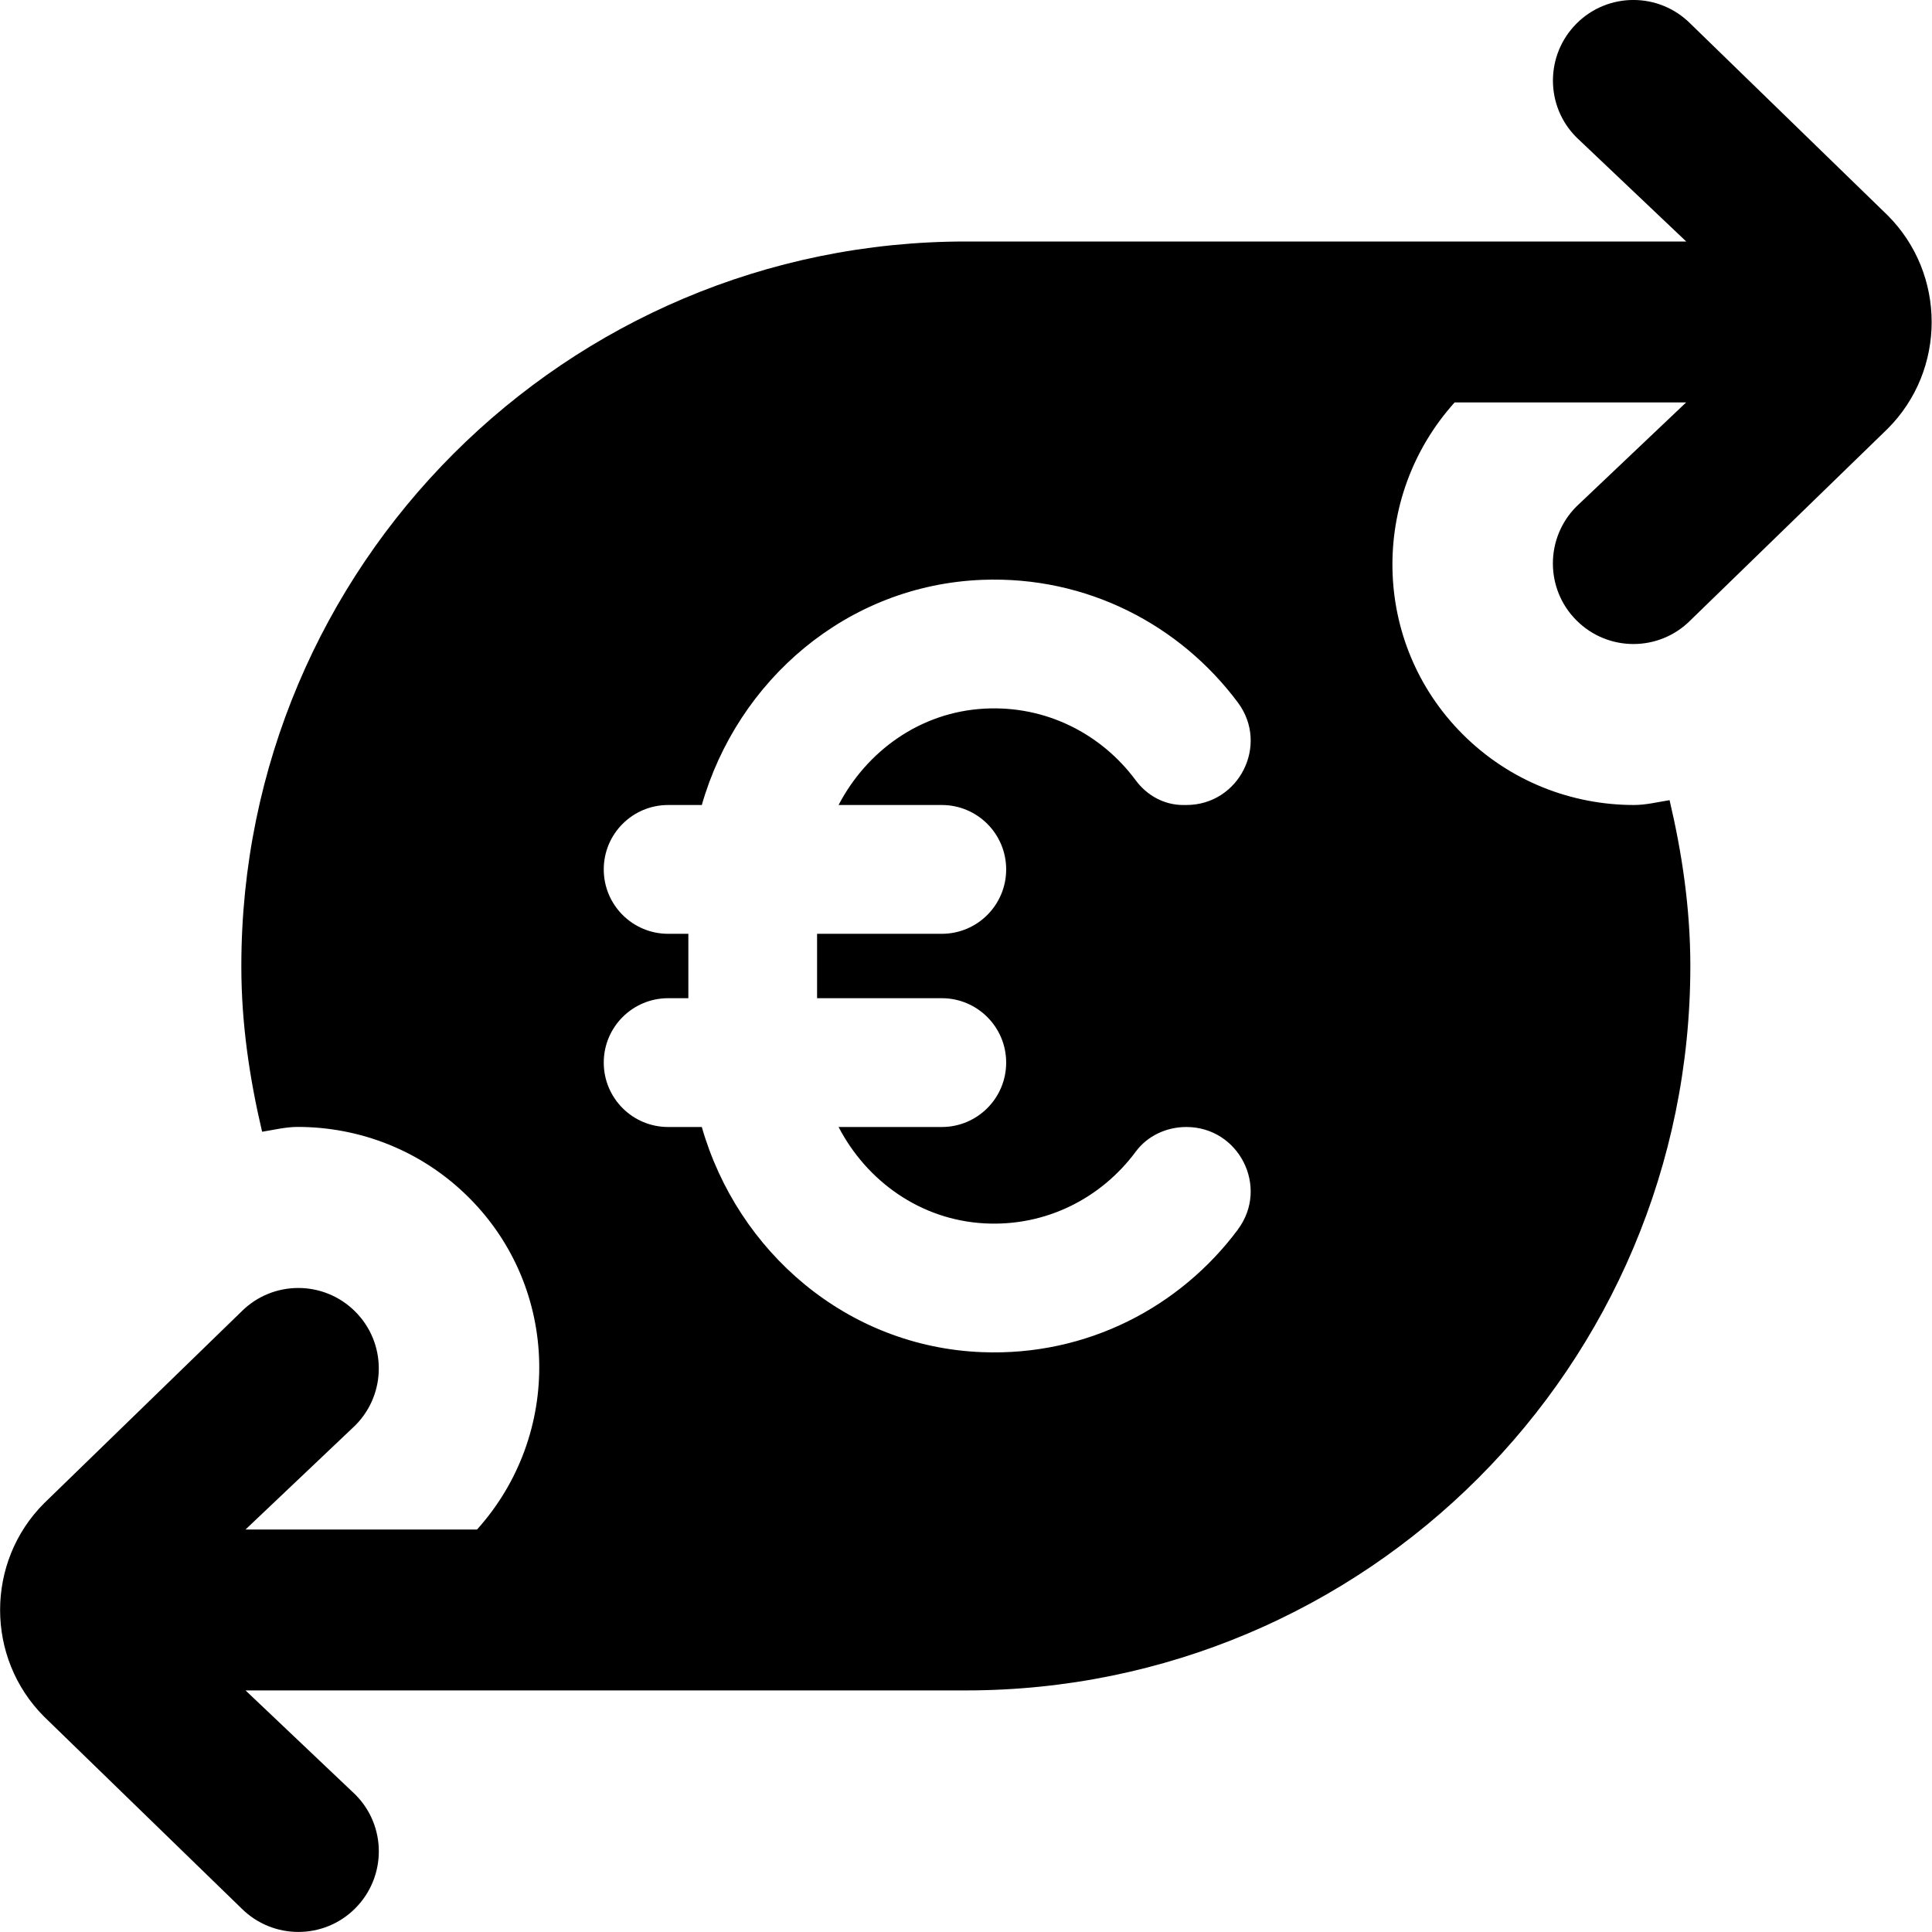 <?xml version="1.0" encoding="UTF-8"?>
<svg xmlns="http://www.w3.org/2000/svg" id="Layer_1" data-name="Layer 1" viewBox="0 0 24 24">
  <path d="M19.584,7.707c.391,.391,1.024,.391,1.414,0l2.451-2.381c.729-.729,.729-1.922,0-2.651L20.998,.293c-.391-.391-1.024-.391-1.414,0s-.391,1.024,0,1.414l1.363,1.293H11.998C7.028,3,2.998,7.029,2.998,12v.018c.001,.704,.103,1.383,.258,2.041,.147-.023,.292-.06,.442-.06,.77,0,1.542,.292,2.129,.88,1.132,1.132,1.158,2.945,.099,4.121H3.05l1.363-1.293c.39-.391,.39-1.024,0-1.414-.391-.391-1.024-.391-1.414,0l-2.451,2.381c-.729,.729-.729,1.922,0,2.651l2.451,2.381c.391,.391,1.024,.391,1.414,0s.391-1.024,0-1.414l-1.363-1.293H11.998c4.971,0,9-4.029,9-9v-.018c-.002-.704-.103-1.383-.258-2.041-.147,.023-.292,.06-.442,.06-.77,0-1.542-.292-2.129-.88-1.132-1.132-1.158-2.945-.099-4.121h2.876l-1.363,1.293c-.39,.391-.39,1.024,0,1.414Zm-4.205,7.565c-.717,.963-1.875,1.576-3.179,1.525-1.679-.065-3.038-1.247-3.482-2.797h-.418c-.442,0-.8-.358-.8-.8s.358-.8,.8-.8h.251v-.8h-.251c-.442,0-.8-.358-.8-.8s.358-.8,.8-.8h.418c.444-1.55,1.803-2.731,3.482-2.797,1.303-.051,2.461,.562,3.178,1.525,.391,.525,.014,1.272-.641,1.272h-.04c-.235,0-.449-.118-.589-.307-.422-.571-1.109-.933-1.882-.89-.796,.044-1.459,.527-1.809,1.197h1.282c.442,0,.8,.358,.8,.8s-.358,.8-.8,.8h-1.549v.8h1.549c.442,0,.8,.358,.8,.8s-.358,.8-.8,.8h-1.282c.349,.67,1.012,1.152,1.809,1.197,.773,.043,1.459-.319,1.882-.89,.146-.198,.383-.307,.629-.307,.655,0,1.032,.747,.641,1.272Z"/>
</svg>
